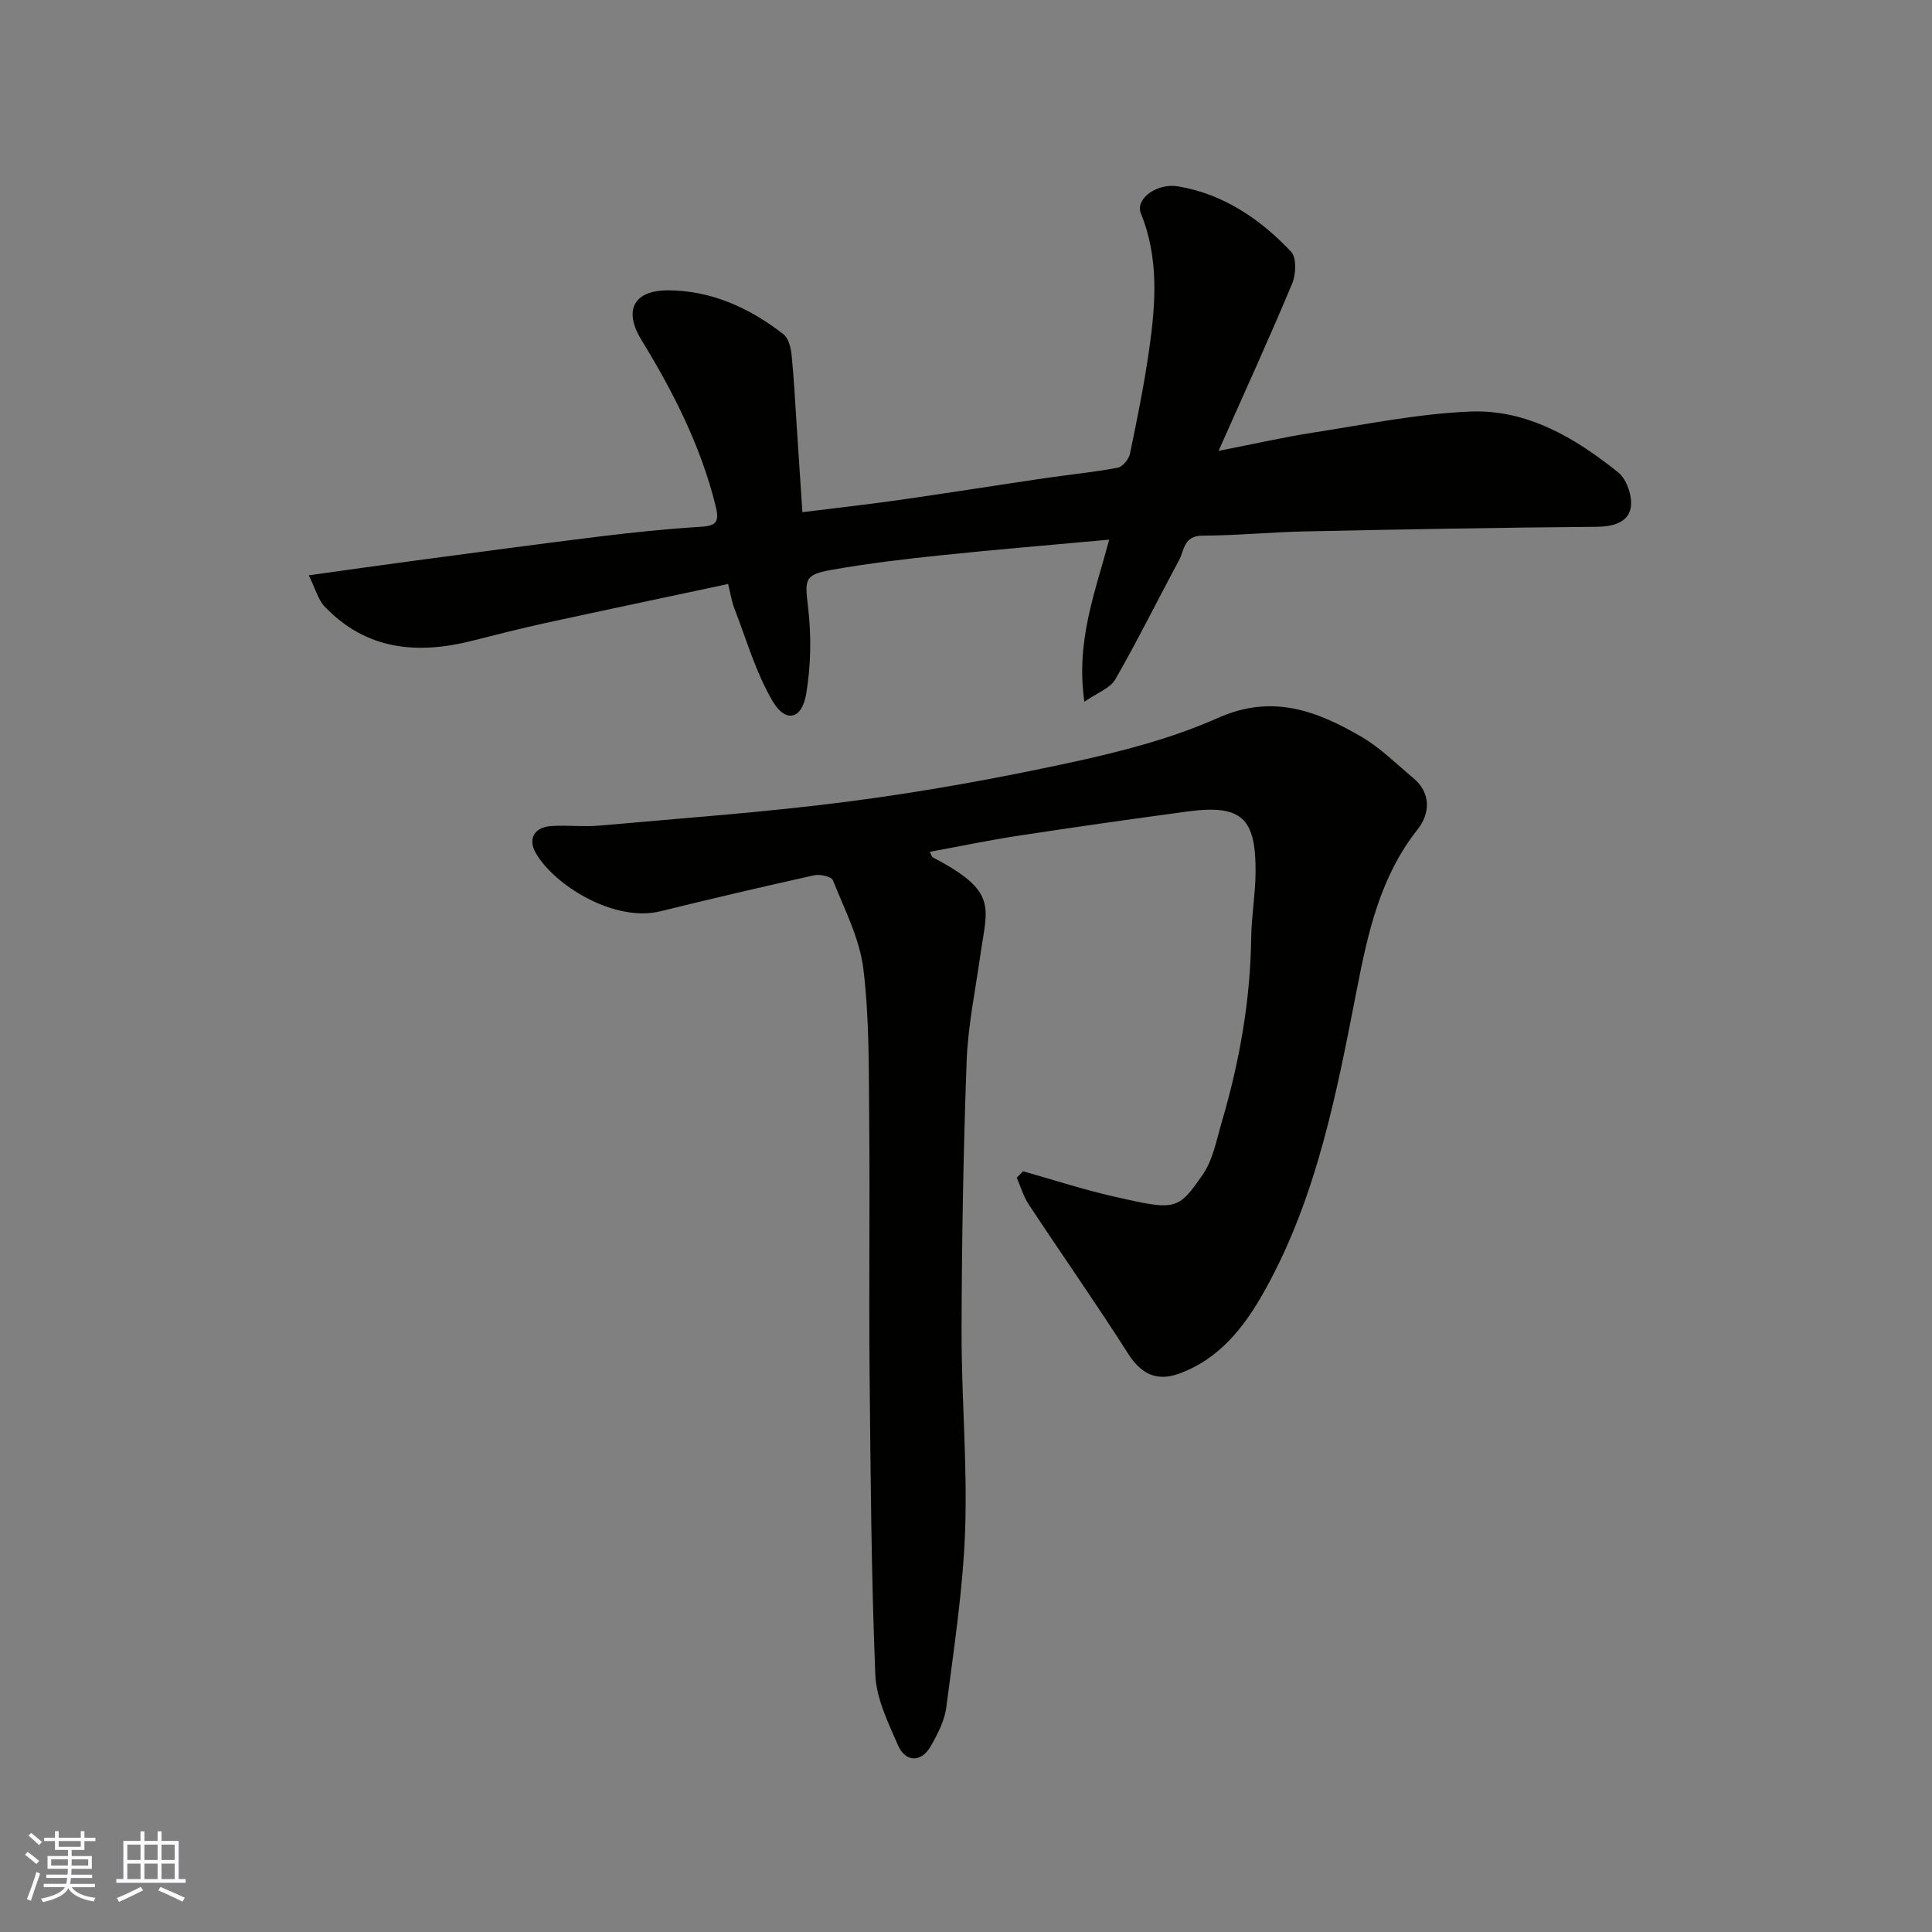 <svg enable-background="new 0 0 400 400" viewBox="0 0 400 400" xmlns="http://www.w3.org/2000/svg"><rect x="0" y="0" width="400" height="400" fill="#808080" stroke="none"/><path d="m211.82 242.5c6.22 1.75 12.38 3.77 18.67 5.2 12.91 2.95 13.35 2.97 18.52-4.5 2.13-3.08 2.86-7.2 3.95-10.92 3.67-12.46 5.92-25.15 6.09-38.19.06-4.44.85-8.87.9-13.31.13-11.53-2.92-14.27-14.16-12.76-11.67 1.57-23.33 3.23-34.97 5.01-6.1.93-12.14 2.2-18.31 3.33.22.4.34 1.01.69 1.19 13.5 7.07 11.19 10.18 9.76 20.27-1.03 7.29-2.56 14.57-2.83 21.9-.68 18.59-1 37.2-1.05 55.8-.03 13.77 1.22 27.56.74 41.3-.43 12.25-2.33 24.47-3.9 36.66-.36 2.8-1.81 5.58-3.25 8.09-1.9 3.33-5.17 3.35-6.72-.18-2.07-4.71-4.53-9.74-4.73-14.72-.83-20.75-.98-41.53-1.18-62.3-.16-17.5.08-35-.08-52.5-.1-10.44.05-20.95-1.21-31.27-.77-6.3-3.91-12.34-6.31-18.36-.3-.76-2.67-1.29-3.89-1.02-10.64 2.36-21.25 4.85-31.83 7.45-9.44 2.32-21.79-5.24-25.74-11.97-1.77-3-.38-5.45 3.17-5.68 3.32-.21 6.69.2 9.99-.09 17.34-1.56 34.73-2.78 51.98-5.04 15.35-2.01 30.64-4.79 45.78-8.07 10.3-2.23 20.72-4.93 30.29-9.19 11.22-5 20.43-1.46 29.65 3.89 3.92 2.28 7.24 5.62 10.76 8.56 3.85 3.21 3.39 7.49.89 10.65-7.7 9.75-10.25 21.23-12.54 32.96-4.18 21.43-8.24 42.95-19.02 62.36-4.19 7.55-9.41 14.36-17.97 17.4-4.41 1.56-7.68.07-10.35-4.12-6.66-10.46-13.79-20.61-20.62-30.96-1.1-1.67-1.67-3.68-2.48-5.54.44-.43.88-.88 1.31-1.33z" fill="#010100"/><path d="m150.75 120.91c-13.1 2.79-25.52 5.4-37.92 8.1-5.08 1.11-10.13 2.41-15.18 3.68-11.36 2.86-21.87 1.85-30.41-7.08-1.39-1.45-1.94-3.72-3.31-6.5 8.34-1.16 15.42-2.17 22.51-3.11 12.49-1.66 24.98-3.36 37.49-4.9 7.01-.86 14.04-1.6 21.09-2.03 3.45-.21 3.95-1.08 3.1-4.49-3.08-12.35-8.74-23.45-15.32-34.2-3.73-6.09-1.67-10.3 5.6-10.27 8.91.05 16.83 3.66 23.8 9.09 1.07.83 1.55 2.84 1.7 4.36.51 5.08.75 10.19 1.09 15.29.37 5.57.74 11.14 1.14 17.19 6.79-.85 13.24-1.56 19.66-2.47 10.19-1.45 20.36-3.07 30.54-4.57 5.02-.74 10.08-1.22 15.06-2.16 1.03-.19 2.33-1.77 2.56-2.9 1.49-7.18 2.95-14.37 3.98-21.63 1.34-9.45 2.04-18.88-1.73-28.15-1.21-2.98 3.31-6.33 7.76-5.57 9.38 1.61 16.96 6.76 23.34 13.52 1.16 1.22 1.04 4.66.25 6.55-4.71 11.27-9.79 22.39-15.26 34.69 7.37-1.44 13.46-2.84 19.62-3.79 10.82-1.67 21.65-3.92 32.54-4.35 11.71-.47 21.68 5.45 30.58 12.59 1.78 1.43 3.02 5.07 2.59 7.34-.57 3.06-3.69 3.9-7.09 3.93-20.1.16-40.2.53-60.3.95-7.1.15-14.2.86-21.3.88-3.88.01-3.73 3.09-4.86 5.17-4.42 8.18-8.52 16.52-13.15 24.57-1.07 1.86-3.75 2.79-6.41 4.65-1.82-12.57 2.25-22.71 5.14-33.56-11.75 1.08-23.2 2.02-34.63 3.21-7.64.8-15.29 1.7-22.85 3.04-5.79 1.03-5.53 2-4.84 8.02.67 5.8.55 11.87-.41 17.63-.89 5.36-4.28 6.13-7 1.47-3.46-5.93-5.4-12.75-7.91-19.22-.55-1.46-.78-3.07-1.26-4.97z" fill="#010100"/><g fill="#fbfafc"><path d="m5.17 384 .55-.58c.85.61 1.65 1.24 2.4 1.87l-.59.64c-.83-.73-1.62-1.37-2.36-1.93m1.22 9.53-.82-.34c.71-1.76 1.37-3.64 1.98-5.63.24.13.5.25.76.36-.6 1.67-1.24 3.54-1.92 5.61m-.5-13.5.57-.54c.56.44 1.31 1.06 2.26 1.87l-.64.64c-.68-.66-1.41-1.32-2.19-1.97m3.25.46h2.24v-1.36h.77v1.36h4.57v-1.36h.76v1.36h2.28v.69h-2.28v1.84h-2.64v1.26h4.18v2.64h-4.21c0 .45-.02.86-.05 1.21h4.32v.69h-4.38c-.04.34-.1.75-.19 1.22h5.15v.69h-4.82c.87 1.19 2.51 1.92 4.93 2.19-.17.31-.3.57-.37.76-2.77-.49-4.52-1.41-5.26-2.76-.56 1.26-2.3 2.23-5.24 2.9-.12-.24-.26-.48-.43-.72 2.73-.55 4.38-1.34 4.96-2.38h-4.38v-.69h4.65c.1-.38.17-.79.21-1.22h-4.32v-.69h4.4c.03-.34.05-.75.05-1.21h-4.2v-2.64h4.23v-1.26h-2.69v-1.84h-2.24zm1.46 4.46v1.29h3.45c.01-.4.02-.57.01-.53v-.32-.45h-3.46zm1.55-2.59h4.57v-1.19h-4.57zm6.11 2.59h-3.42v.77c-.01.19-.01.37-.02.53h3.44z"/><path d="m32.63 379.16h.82v1.98h3.54v7.89h1.45v.78h-14.36v-.78h1.46v-7.89h3.54v-1.98h.82v1.98h2.73zm-3.49 11.48.5.73c-1.61.82-3.28 1.63-5 2.41-.13-.27-.28-.55-.44-.82 1.75-.72 3.4-1.49 4.94-2.32m-2.78-5.55h2.73v-3.18h-2.73zm0 3.95h2.73v-3.2h-2.73zm3.54-3.95h2.73v-3.18h-2.73zm0 3.95h2.73v-3.2h-2.73zm7.89 4.68c-1.84-.92-3.51-1.7-5.02-2.32l.45-.73c1.89.8 3.57 1.55 5.04 2.23zm-1.62-11.81h-2.73v3.18h2.73zm-2.73 7.13h2.73v-3.2h-2.73z"/></g></svg>